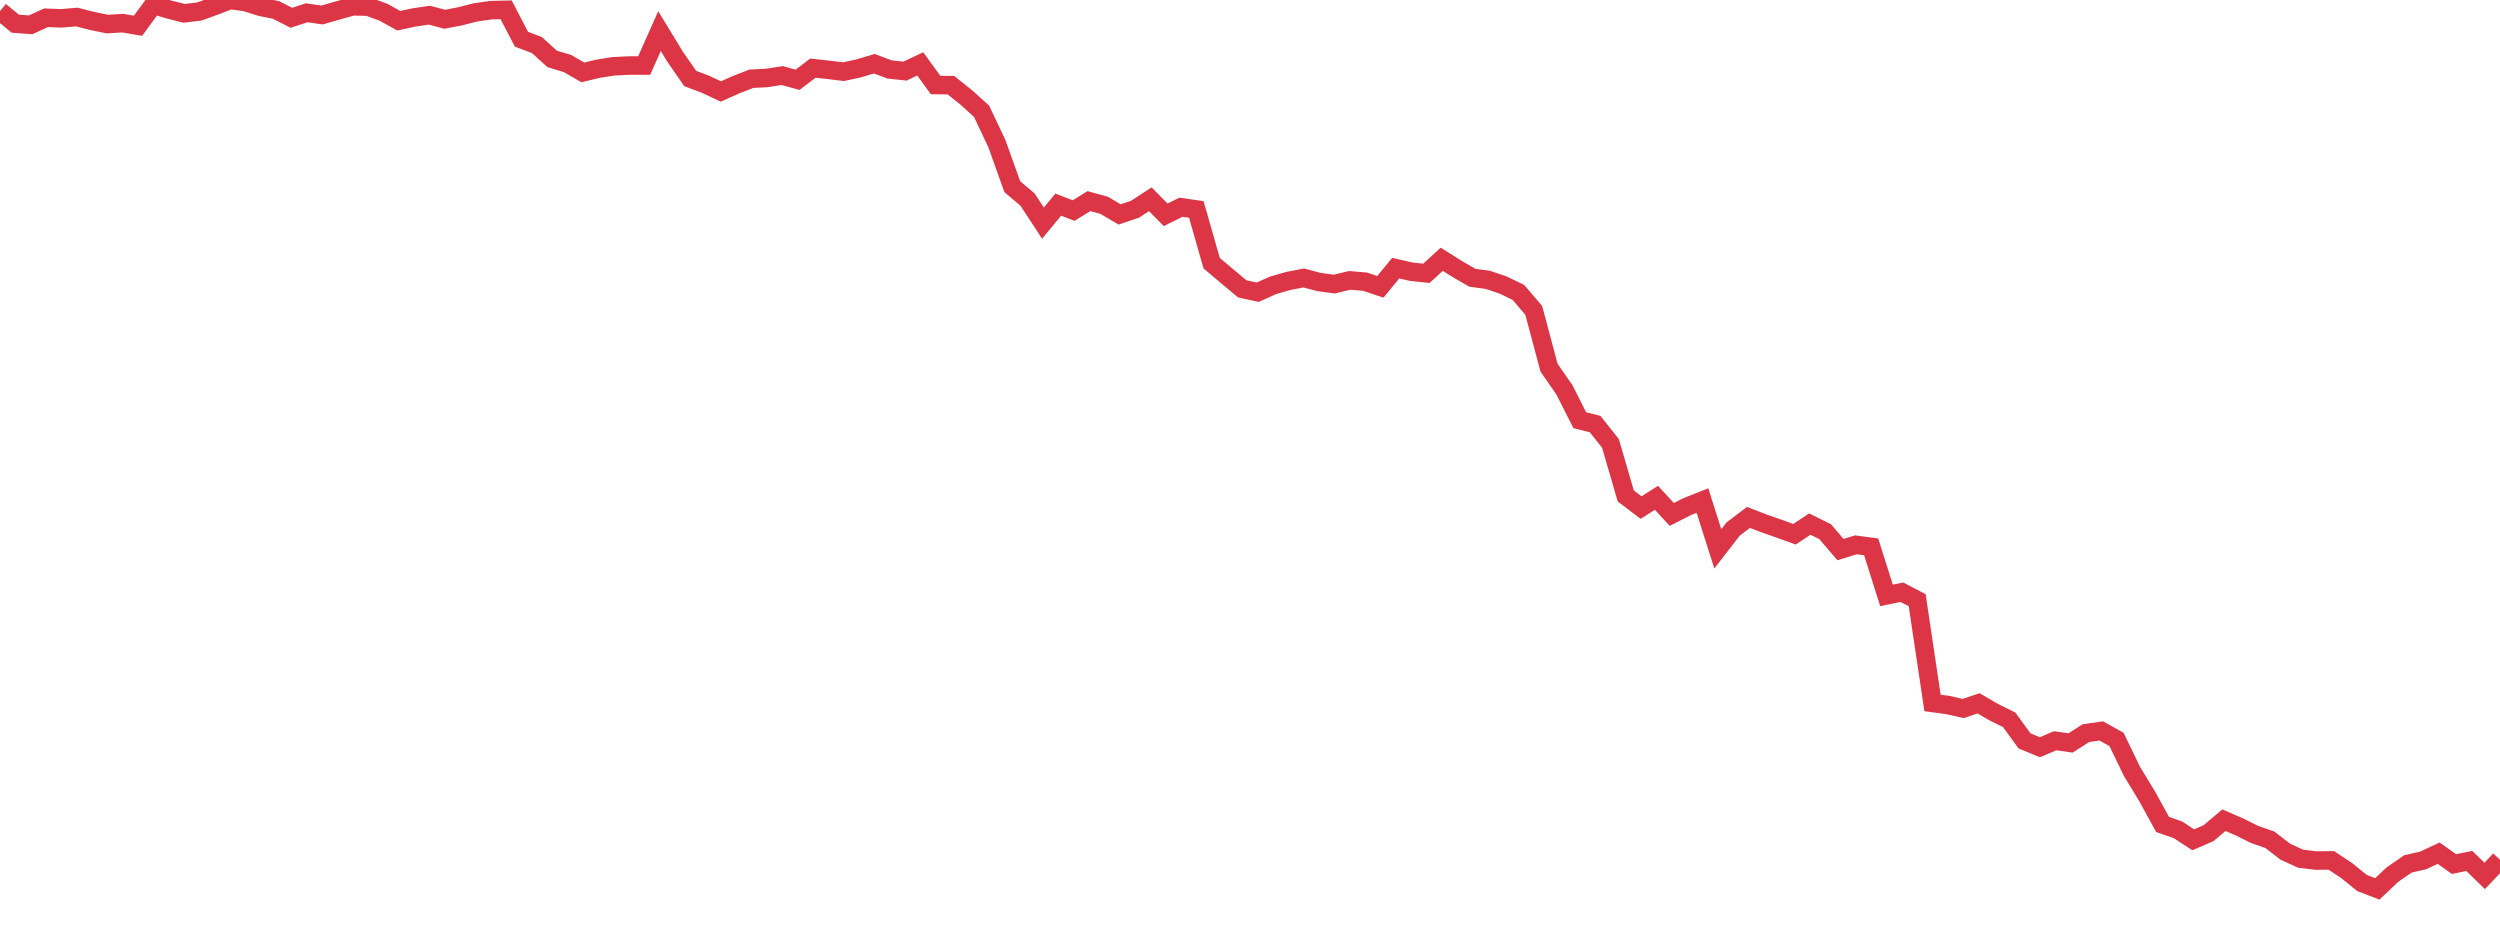 <?xml version="1.0" standalone="no"?>
<!DOCTYPE svg PUBLIC "-//W3C//DTD SVG 1.1//EN" "http://www.w3.org/Graphics/SVG/1.1/DTD/svg11.dtd">
<svg width="135" height="50" viewBox="0 0 135 50" preserveAspectRatio="none" class="sparkline" xmlns="http://www.w3.org/2000/svg"
xmlns:xlink="http://www.w3.org/1999/xlink"><path  class="sparkline--line" d="M 0 0.6 L 0 0.6 L 0.828 1.28 L 1.656 1.34 L 2.485 0.96 L 3.313 0.99 L 4.141 0.92 L 4.969 1.13 L 5.798 1.3 L 6.626 1.25 L 7.454 1.39 L 8.282 0.26 L 9.11 0.51 L 9.939 0.72 L 10.767 0.62 L 11.595 0.32 L 12.423 0 L 13.252 0.11 L 14.08 0.37 L 14.908 0.54 L 15.736 0.96 L 16.564 0.69 L 17.393 0.81 L 18.221 0.57 L 19.049 0.34 L 19.877 0.36 L 20.706 0.66 L 21.534 1.12 L 22.362 0.94 L 23.19 0.82 L 24.018 1.04 L 24.847 0.88 L 25.675 0.67 L 26.503 0.55 L 27.331 0.53 L 28.16 2.12 L 28.988 2.43 L 29.816 3.18 L 30.644 3.43 L 31.472 3.91 L 32.301 3.71 L 33.129 3.58 L 33.957 3.54 L 34.785 3.54 L 35.613 1.68 L 36.442 3.04 L 37.27 4.24 L 38.098 4.55 L 38.926 4.94 L 39.755 4.57 L 40.583 4.25 L 41.411 4.21 L 42.239 4.08 L 43.067 4.31 L 43.896 3.68 L 44.724 3.77 L 45.552 3.87 L 46.38 3.69 L 47.209 3.44 L 48.037 3.75 L 48.865 3.84 L 49.693 3.45 L 50.521 4.59 L 51.35 4.6 L 52.178 5.26 L 53.006 6.01 L 53.834 7.76 L 54.663 10.08 L 55.491 10.78 L 56.319 12.05 L 57.147 11.05 L 57.975 11.37 L 58.804 10.86 L 59.632 11.09 L 60.46 11.58 L 61.288 11.3 L 62.117 10.76 L 62.945 11.6 L 63.773 11.19 L 64.601 11.31 L 65.429 14.21 L 66.258 14.91 L 67.086 15.6 L 67.914 15.78 L 68.742 15.41 L 69.571 15.17 L 70.399 15.01 L 71.227 15.23 L 72.055 15.34 L 72.883 15.14 L 73.712 15.21 L 74.54 15.49 L 75.368 14.48 L 76.196 14.67 L 77.025 14.76 L 77.853 14 L 78.681 14.52 L 79.509 15 L 80.337 15.11 L 81.166 15.39 L 81.994 15.79 L 82.822 16.76 L 83.65 19.86 L 84.479 21.05 L 85.307 22.69 L 86.135 22.9 L 86.963 23.94 L 87.791 26.78 L 88.62 27.41 L 89.448 26.88 L 90.276 27.78 L 91.104 27.36 L 91.933 27.03 L 92.761 29.64 L 93.589 28.57 L 94.417 27.94 L 95.245 28.26 L 96.074 28.55 L 96.902 28.85 L 97.73 28.3 L 98.558 28.71 L 99.387 29.68 L 100.215 29.42 L 101.043 29.53 L 101.871 32.15 L 102.699 31.98 L 103.528 32.41 L 104.356 37.96 L 105.184 38.07 L 106.012 38.26 L 106.84 37.98 L 107.669 38.46 L 108.497 38.87 L 109.325 40.01 L 110.153 40.35 L 110.982 40 L 111.81 40.12 L 112.638 39.59 L 113.466 39.47 L 114.294 39.93 L 115.123 41.65 L 115.951 43.01 L 116.779 44.52 L 117.607 44.81 L 118.436 45.35 L 119.264 44.99 L 120.092 44.29 L 120.92 44.65 L 121.748 45.06 L 122.577 45.35 L 123.405 45.99 L 124.233 46.37 L 125.061 46.47 L 125.89 46.46 L 126.718 47.01 L 127.546 47.68 L 128.374 48 L 129.202 47.22 L 130.031 46.65 L 130.859 46.46 L 131.687 46.07 L 132.515 46.66 L 133.344 46.49 L 134.172 47.3 L 135 46.43" fill="none" stroke-width="1" stroke="#dc3545"></path></svg>